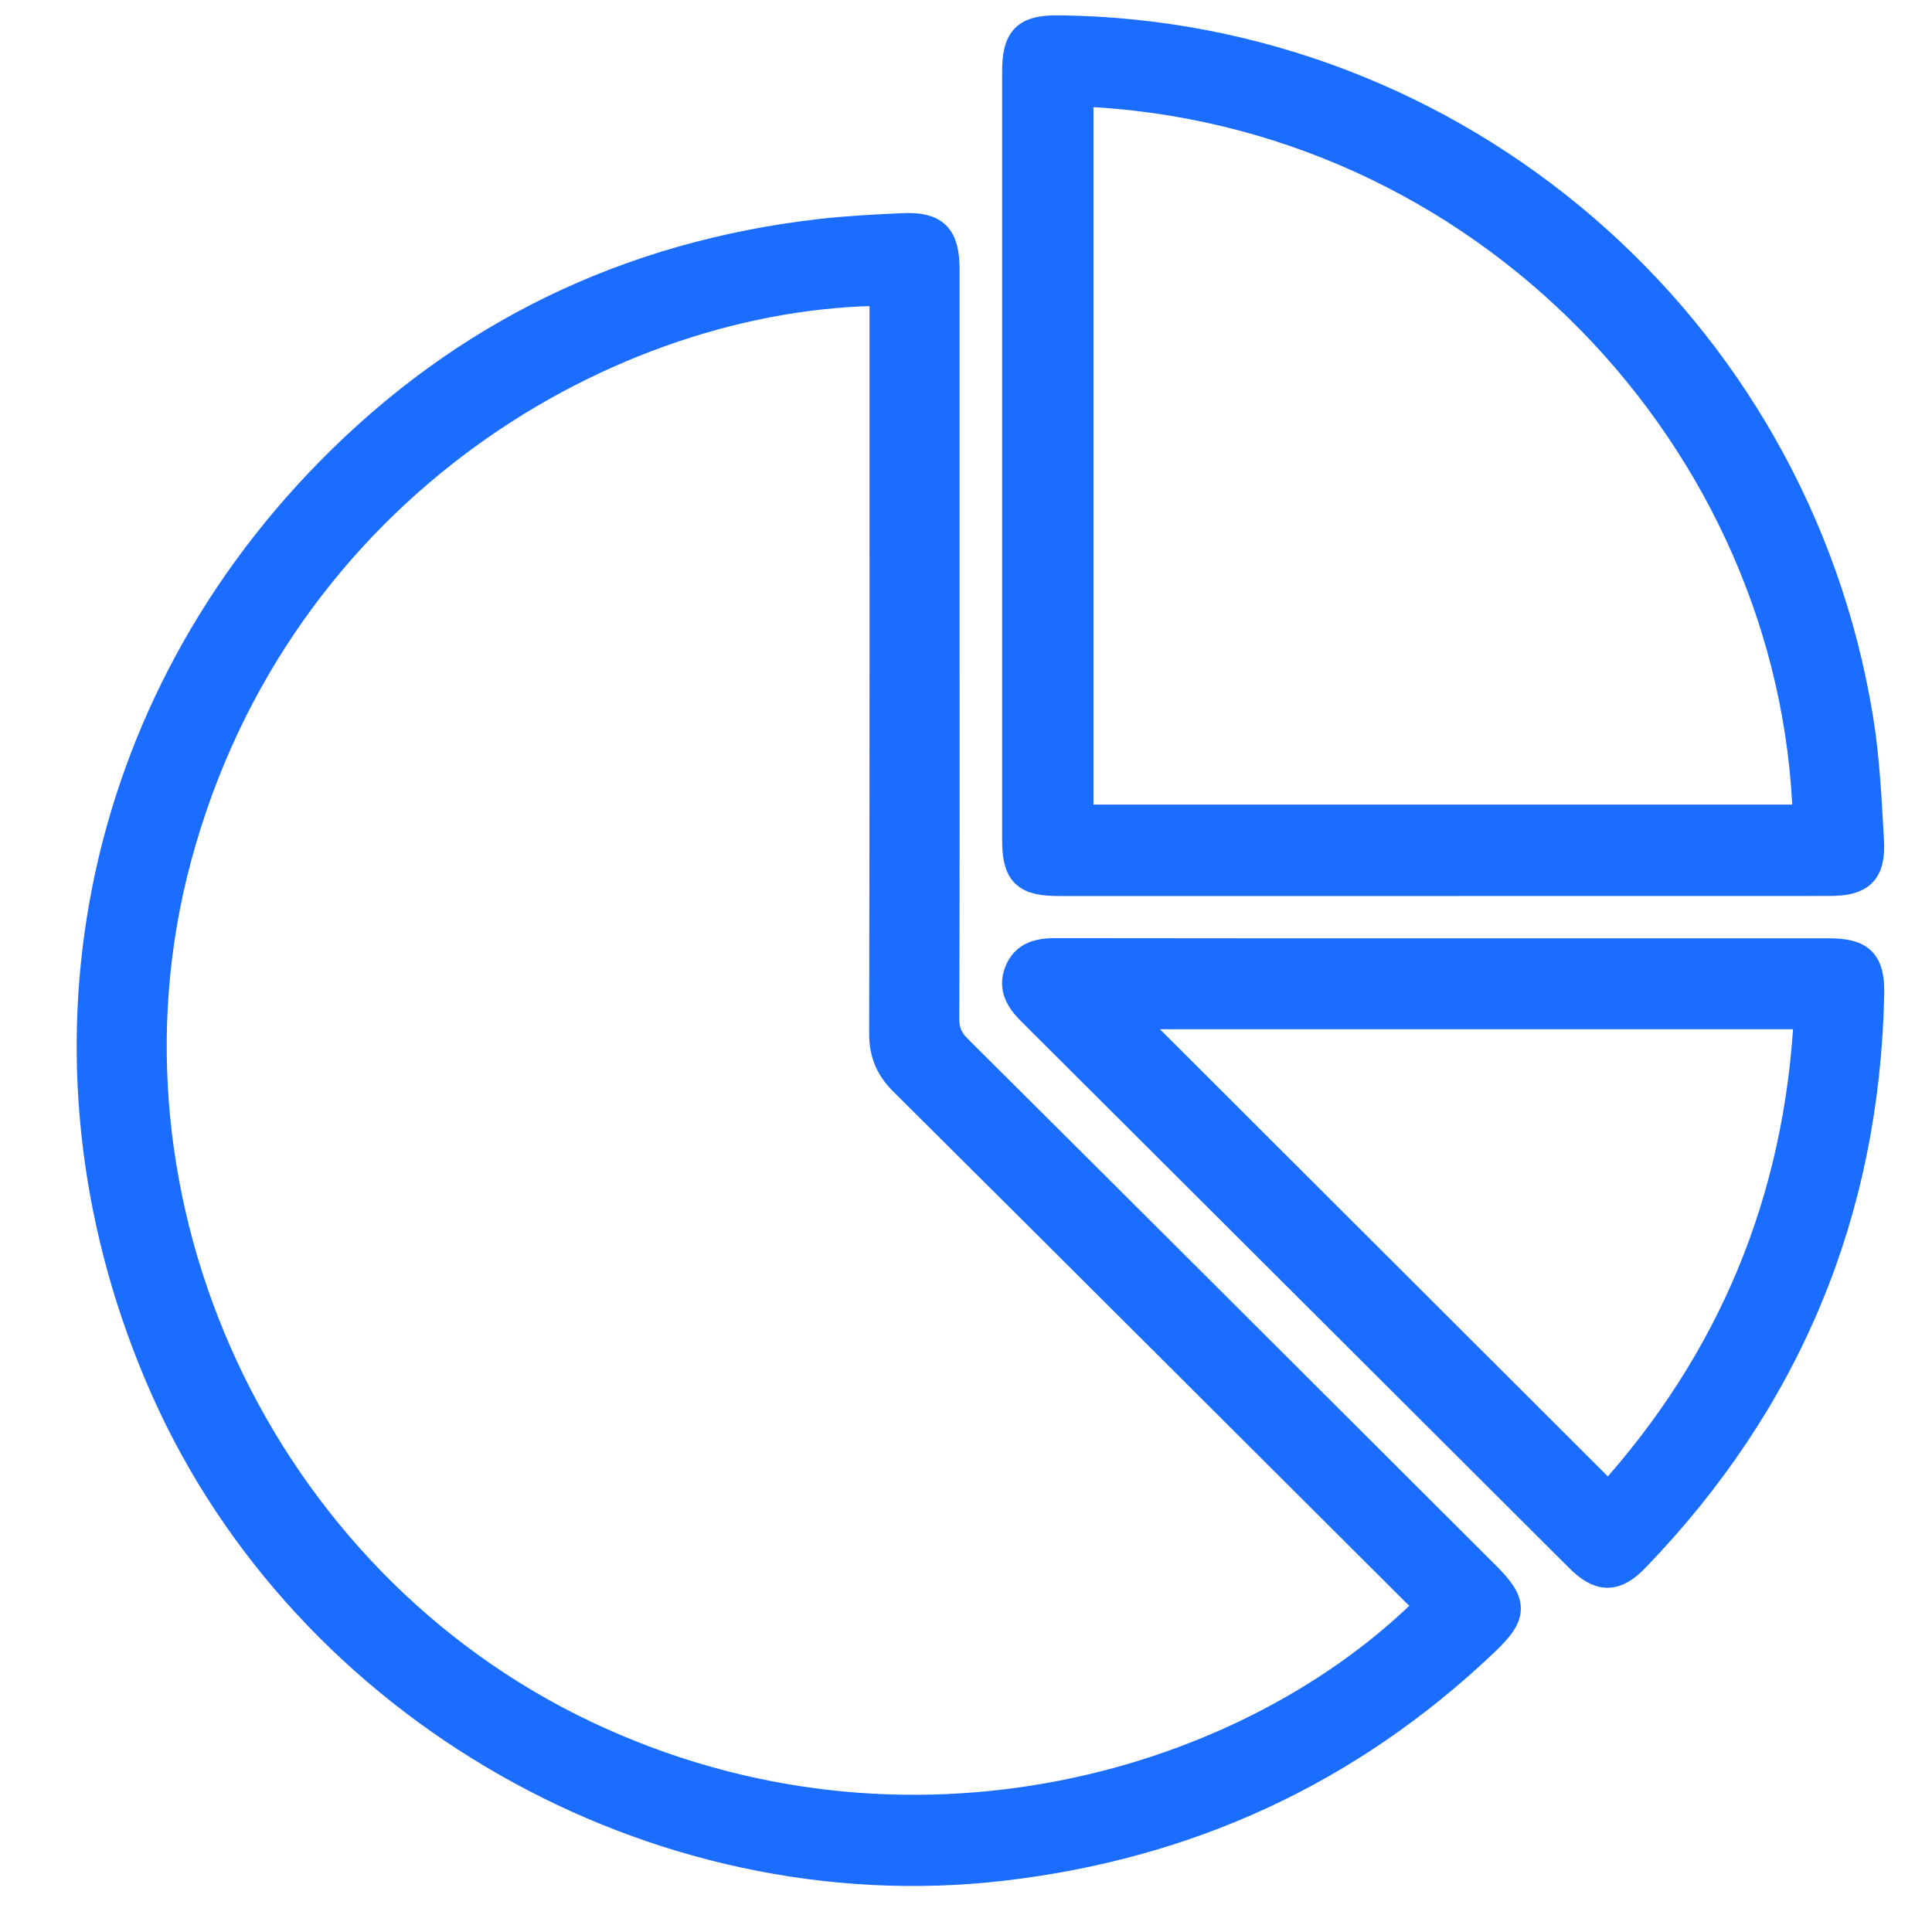<svg width="63" height="63" viewBox="0 0 63 63" fill="none" xmlns="http://www.w3.org/2000/svg">
<path d="M30.791 20.948C30.791 25.039 30.797 29.128 30.781 33.218C30.781 33.635 30.902 33.927 31.196 34.22C36.943 39.938 42.679 45.667 48.417 51.392C49.325 52.299 49.322 52.628 48.383 53.52C43.967 57.72 38.719 60.134 32.665 60.833C21.384 62.139 10.027 55.667 5.413 45.294C0.83 34.985 2.862 23.46 10.775 15.404C15.164 10.935 20.527 8.351 26.771 7.637C27.652 7.537 28.54 7.493 29.427 7.451C30.471 7.402 30.789 7.729 30.791 8.798C30.791 12.848 30.791 16.897 30.791 20.947V20.948ZM28.852 9.472C19.939 9.515 9.011 15.803 5.744 27.966C2.715 39.249 8.434 51.554 19.061 56.596C29.582 61.589 40.87 58.257 46.724 52.307C46.548 52.173 46.353 52.058 46.198 51.903C40.626 46.349 35.062 40.787 29.482 35.241C29.031 34.791 28.841 34.33 28.842 33.695C28.859 25.876 28.854 18.057 28.854 10.238C28.854 9.982 28.854 9.727 28.854 9.472H28.852Z" fill="#1A6DFF" stroke="#1A6DFF"/>
<path d="M47.072 28.718C42.894 28.718 38.715 28.718 34.537 28.718C33.446 28.718 33.178 28.451 33.178 27.367C33.178 19.026 33.178 10.687 33.178 2.346C33.178 1.272 33.469 0.987 34.542 1C47.485 1.152 58.496 10.629 60.584 23.445C60.797 24.751 60.858 26.084 60.934 27.409C60.992 28.407 60.659 28.716 59.666 28.716C55.467 28.719 51.269 28.716 47.072 28.716V28.718ZM35.156 2.968V26.737H58.962C58.611 14.404 48.428 3.483 35.156 2.968Z" fill="#1A6DFF" stroke="#1A6DFF"/>
<path d="M47.091 31.097C51.27 31.097 55.449 31.097 59.629 31.097C60.664 31.097 60.965 31.395 60.942 32.431C60.79 39.534 58.239 45.646 53.306 50.767C52.653 51.445 52.188 51.444 51.514 50.77C45.559 44.83 39.608 38.887 33.65 32.948C33.294 32.594 33.051 32.219 33.243 31.717C33.448 31.179 33.907 31.09 34.432 31.092C38.651 31.1 42.871 31.097 47.091 31.097ZM36.614 33.061C41.92 38.357 47.17 43.601 52.451 48.872C56.512 44.395 58.695 39.139 59 33.061H36.616H36.614Z" fill="#1A6DFF" stroke="#1A6DFF"/>
</svg>
